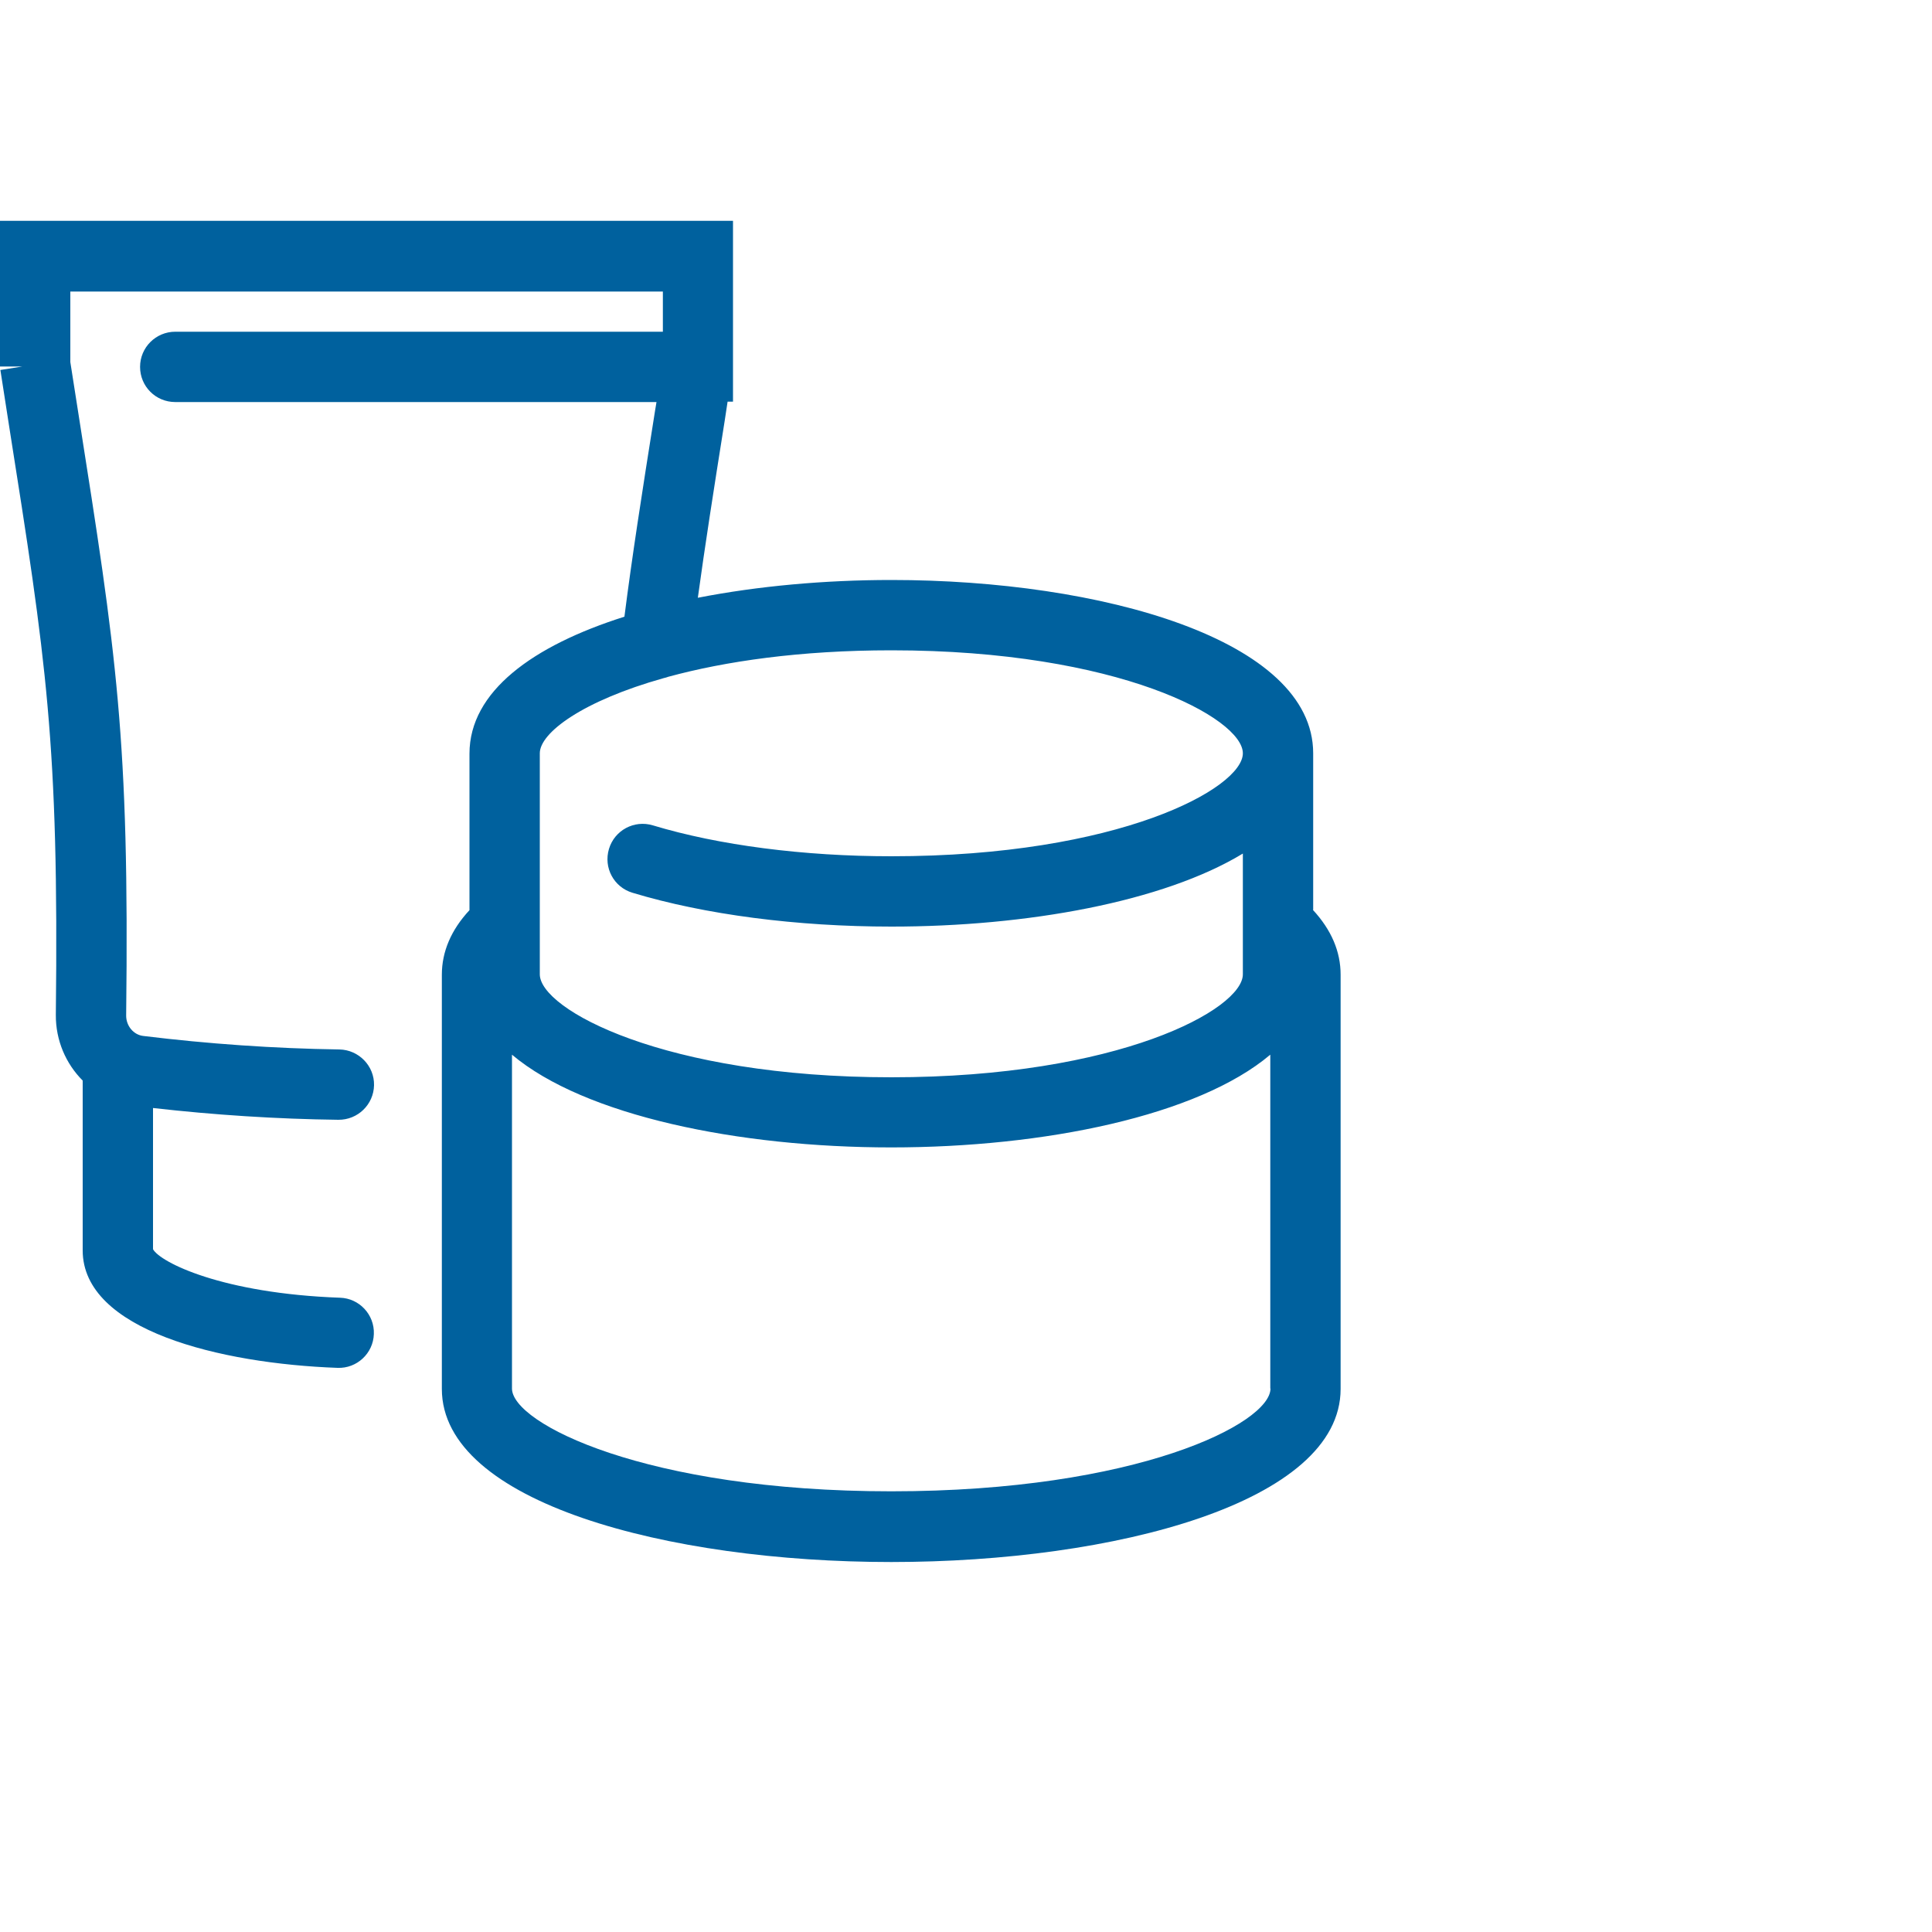 <?xml version="1.0" encoding="UTF-8"?><svg id="Calque_1" xmlns="http://www.w3.org/2000/svg" viewBox="0 0 100 100"><defs><style>.cls-1{fill:#00619e;}</style></defs><path class="cls-1" d="m67.97,47.08v-8.09c0-5.89-10.98-8.97-21.83-8.97-3.44,0-6.9.31-10.02.92.36-2.63.81-5.52,1.39-9.16l.15-.99h.28v-1.82c0-.07,0-.15,0-.22v-7.32H0v7.54h1.16l-1.14.18.44,2.83c1.94,12.28,2.59,16.42,2.43,30.55-.01,1.32.52,2.53,1.39,3.4v8.79c0,4.13,7.11,5.86,13.19,6.08,1,.04,1.85-.75,1.88-1.75.04-1-.75-1.85-1.75-1.88-6.1-.22-9.3-1.83-9.68-2.51v-7.31c3.17.36,6.39.57,9.59.61,1.01.01,1.83-.79,1.85-1.79.02-1-.79-1.83-1.79-1.85-3.39-.05-6.81-.29-10.16-.7-.5-.06-.88-.52-.88-1.05.17-14.43-.5-18.65-2.47-31.15l-.42-2.68v-3.65h30.67v2.08H9.07c-1,0-1.82.81-1.82,1.82s.81,1.82,1.82,1.82h24.91l-.07.42c-.69,4.34-1.2,7.62-1.59,10.69-4.74,1.5-8.02,3.87-8.02,7.09v8.1c-.95,1.02-1.43,2.15-1.43,3.34v21.44c0,5.88,11.7,8.96,23.26,8.96s23.26-3.08,23.26-8.96v-21.44c0-1.2-.48-2.32-1.43-3.35Zm-40.03-8.09c0-1.06,2.21-2.71,6.41-3.89.08-.02.17-.04.24-.07,2.94-.8,6.81-1.37,11.55-1.37,11.77,0,18.19,3.52,18.19,5.33s-6.42,5.33-18.19,5.33c-4.55,0-8.94-.57-12.35-1.6-.96-.29-1.98.25-2.27,1.22s.25,1.98,1.22,2.27c3.74,1.13,8.5,1.75,13.4,1.75,7.01,0,14.07-1.28,18.19-3.78v3.57c0,.07,0,.13,0,.2v2.48c0,1.81-6.42,5.33-18.19,5.33s-18.2-3.52-18.2-5.33v-11.44Zm37.82,32.88c0,1.81-6.93,5.32-19.63,5.32s-19.63-3.52-19.63-5.32v-17.28c3.75,3.16,11.72,4.8,19.63,4.8s15.87-1.63,19.62-4.8v17.28Z"/></svg>